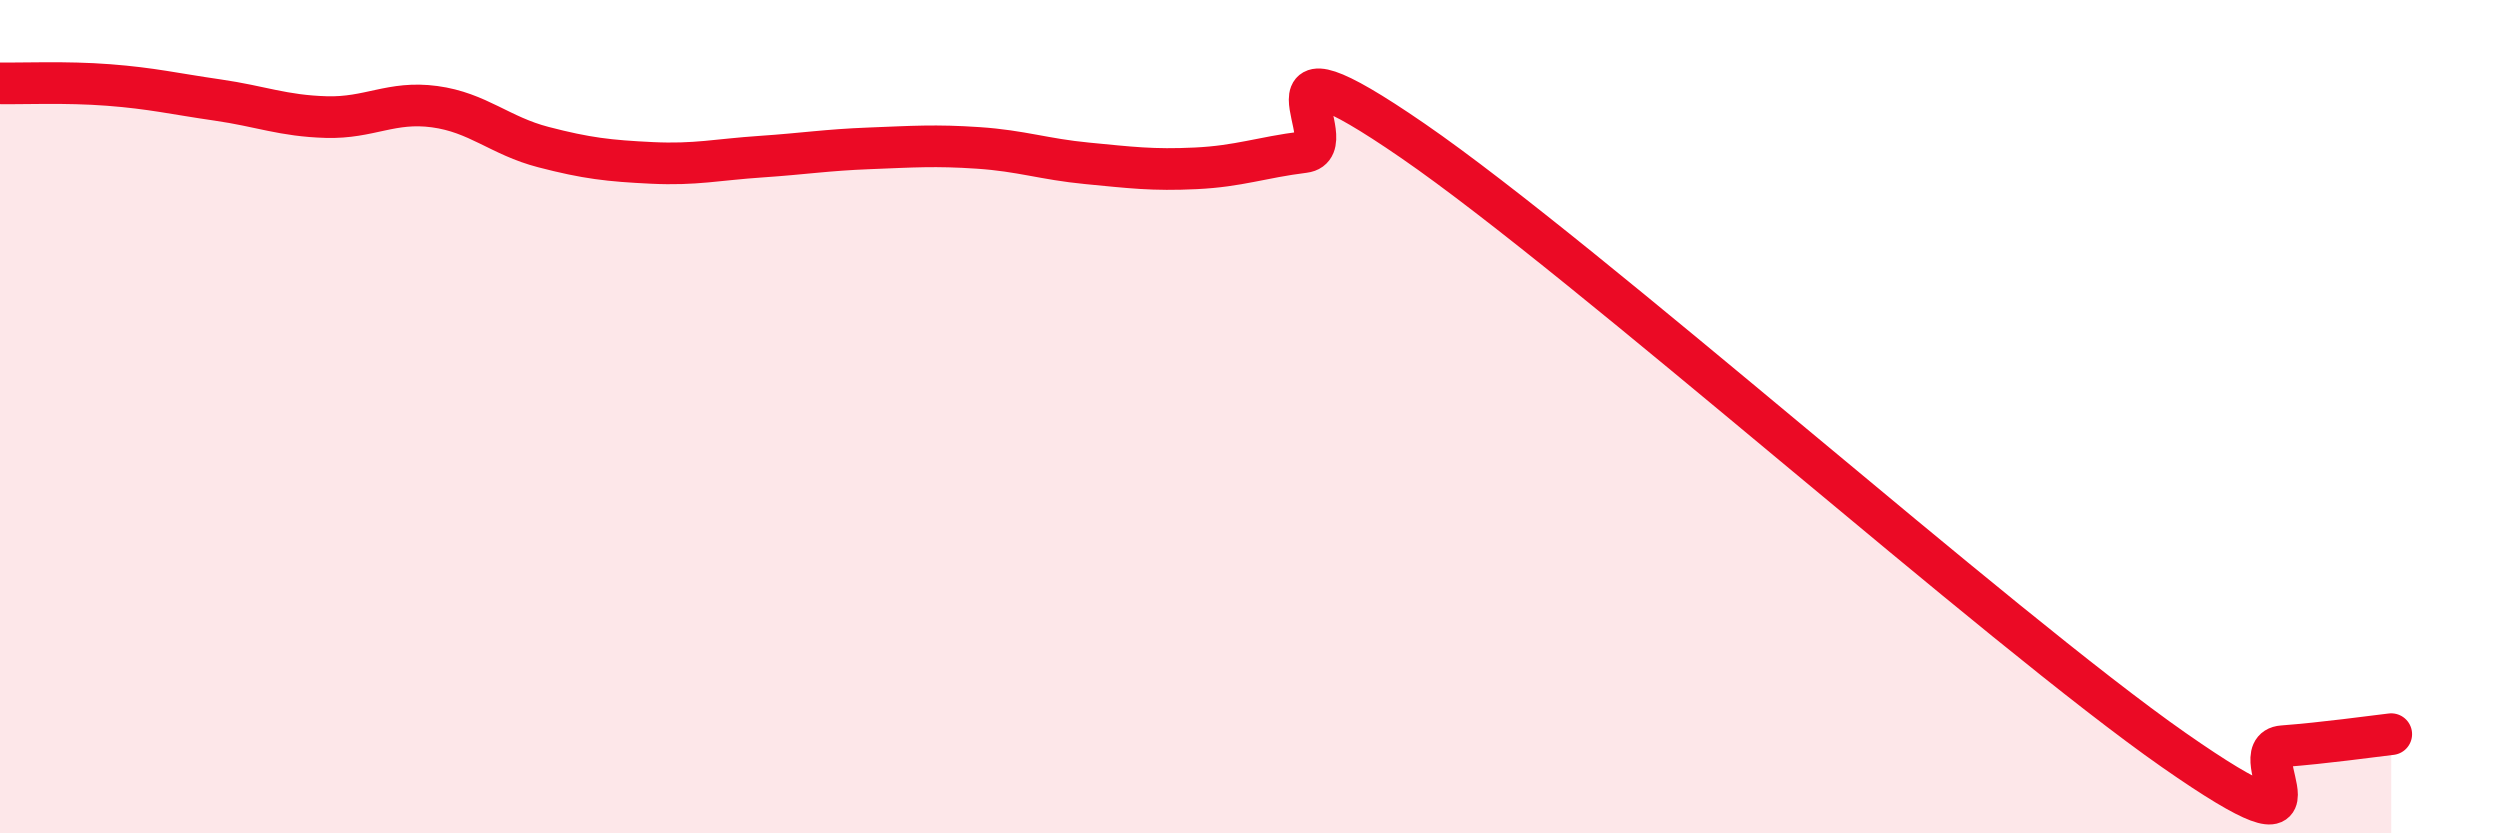 
    <svg width="60" height="20" viewBox="0 0 60 20" xmlns="http://www.w3.org/2000/svg">
      <path
        d="M 0,2 C 0.52,2.01 1.57,1.96 2.61,2.04 C 3.65,2.12 4.18,2.25 5.22,2.4 C 6.26,2.55 6.79,2.78 7.83,2.81 C 8.87,2.84 9.39,2.42 10.43,2.56 C 11.47,2.7 12,3.26 13.04,3.53 C 14.08,3.8 14.61,3.86 15.65,3.91 C 16.69,3.96 17.22,3.83 18.26,3.76 C 19.3,3.69 19.83,3.6 20.87,3.56 C 21.91,3.52 22.44,3.48 23.48,3.55 C 24.52,3.62 25.05,3.82 26.09,3.92 C 27.13,4.02 27.66,4.09 28.7,4.04 C 29.74,3.99 30.26,3.78 31.3,3.65 C 32.34,3.52 29.74,0.51 33.91,3.38 C 38.08,6.25 48,15.09 52.17,18 C 56.34,20.91 53.74,17.99 54.78,17.91 C 55.82,17.83 56.87,17.68 57.39,17.62L57.39 20L0 20Z"
        fill="#EB0A25"
        opacity="0.1"
        stroke-linecap="round"
        stroke-linejoin="round"
      />
      <path
        d="M 0,2 C 0.52,2.01 1.57,1.96 2.61,2.04 C 3.65,2.12 4.18,2.25 5.22,2.4 C 6.26,2.55 6.79,2.78 7.83,2.81 C 8.87,2.84 9.39,2.42 10.43,2.56 C 11.47,2.7 12,3.26 13.04,3.53 C 14.08,3.8 14.61,3.86 15.65,3.91 C 16.69,3.96 17.22,3.83 18.26,3.76 C 19.3,3.69 19.83,3.6 20.87,3.56 C 21.91,3.52 22.44,3.48 23.48,3.55 C 24.52,3.62 25.05,3.82 26.09,3.92 C 27.13,4.02 27.66,4.09 28.7,4.04 C 29.74,3.99 30.26,3.78 31.3,3.65 C 32.34,3.52 29.74,0.51 33.91,3.38 C 38.08,6.25 48,15.09 52.17,18 C 56.34,20.91 53.74,17.99 54.78,17.91 C 55.82,17.83 56.87,17.68 57.39,17.62"
        stroke="#EB0A25"
        stroke-width="1"
        fill="none"
        stroke-linecap="round"
        stroke-linejoin="round"
      />
    </svg>
  